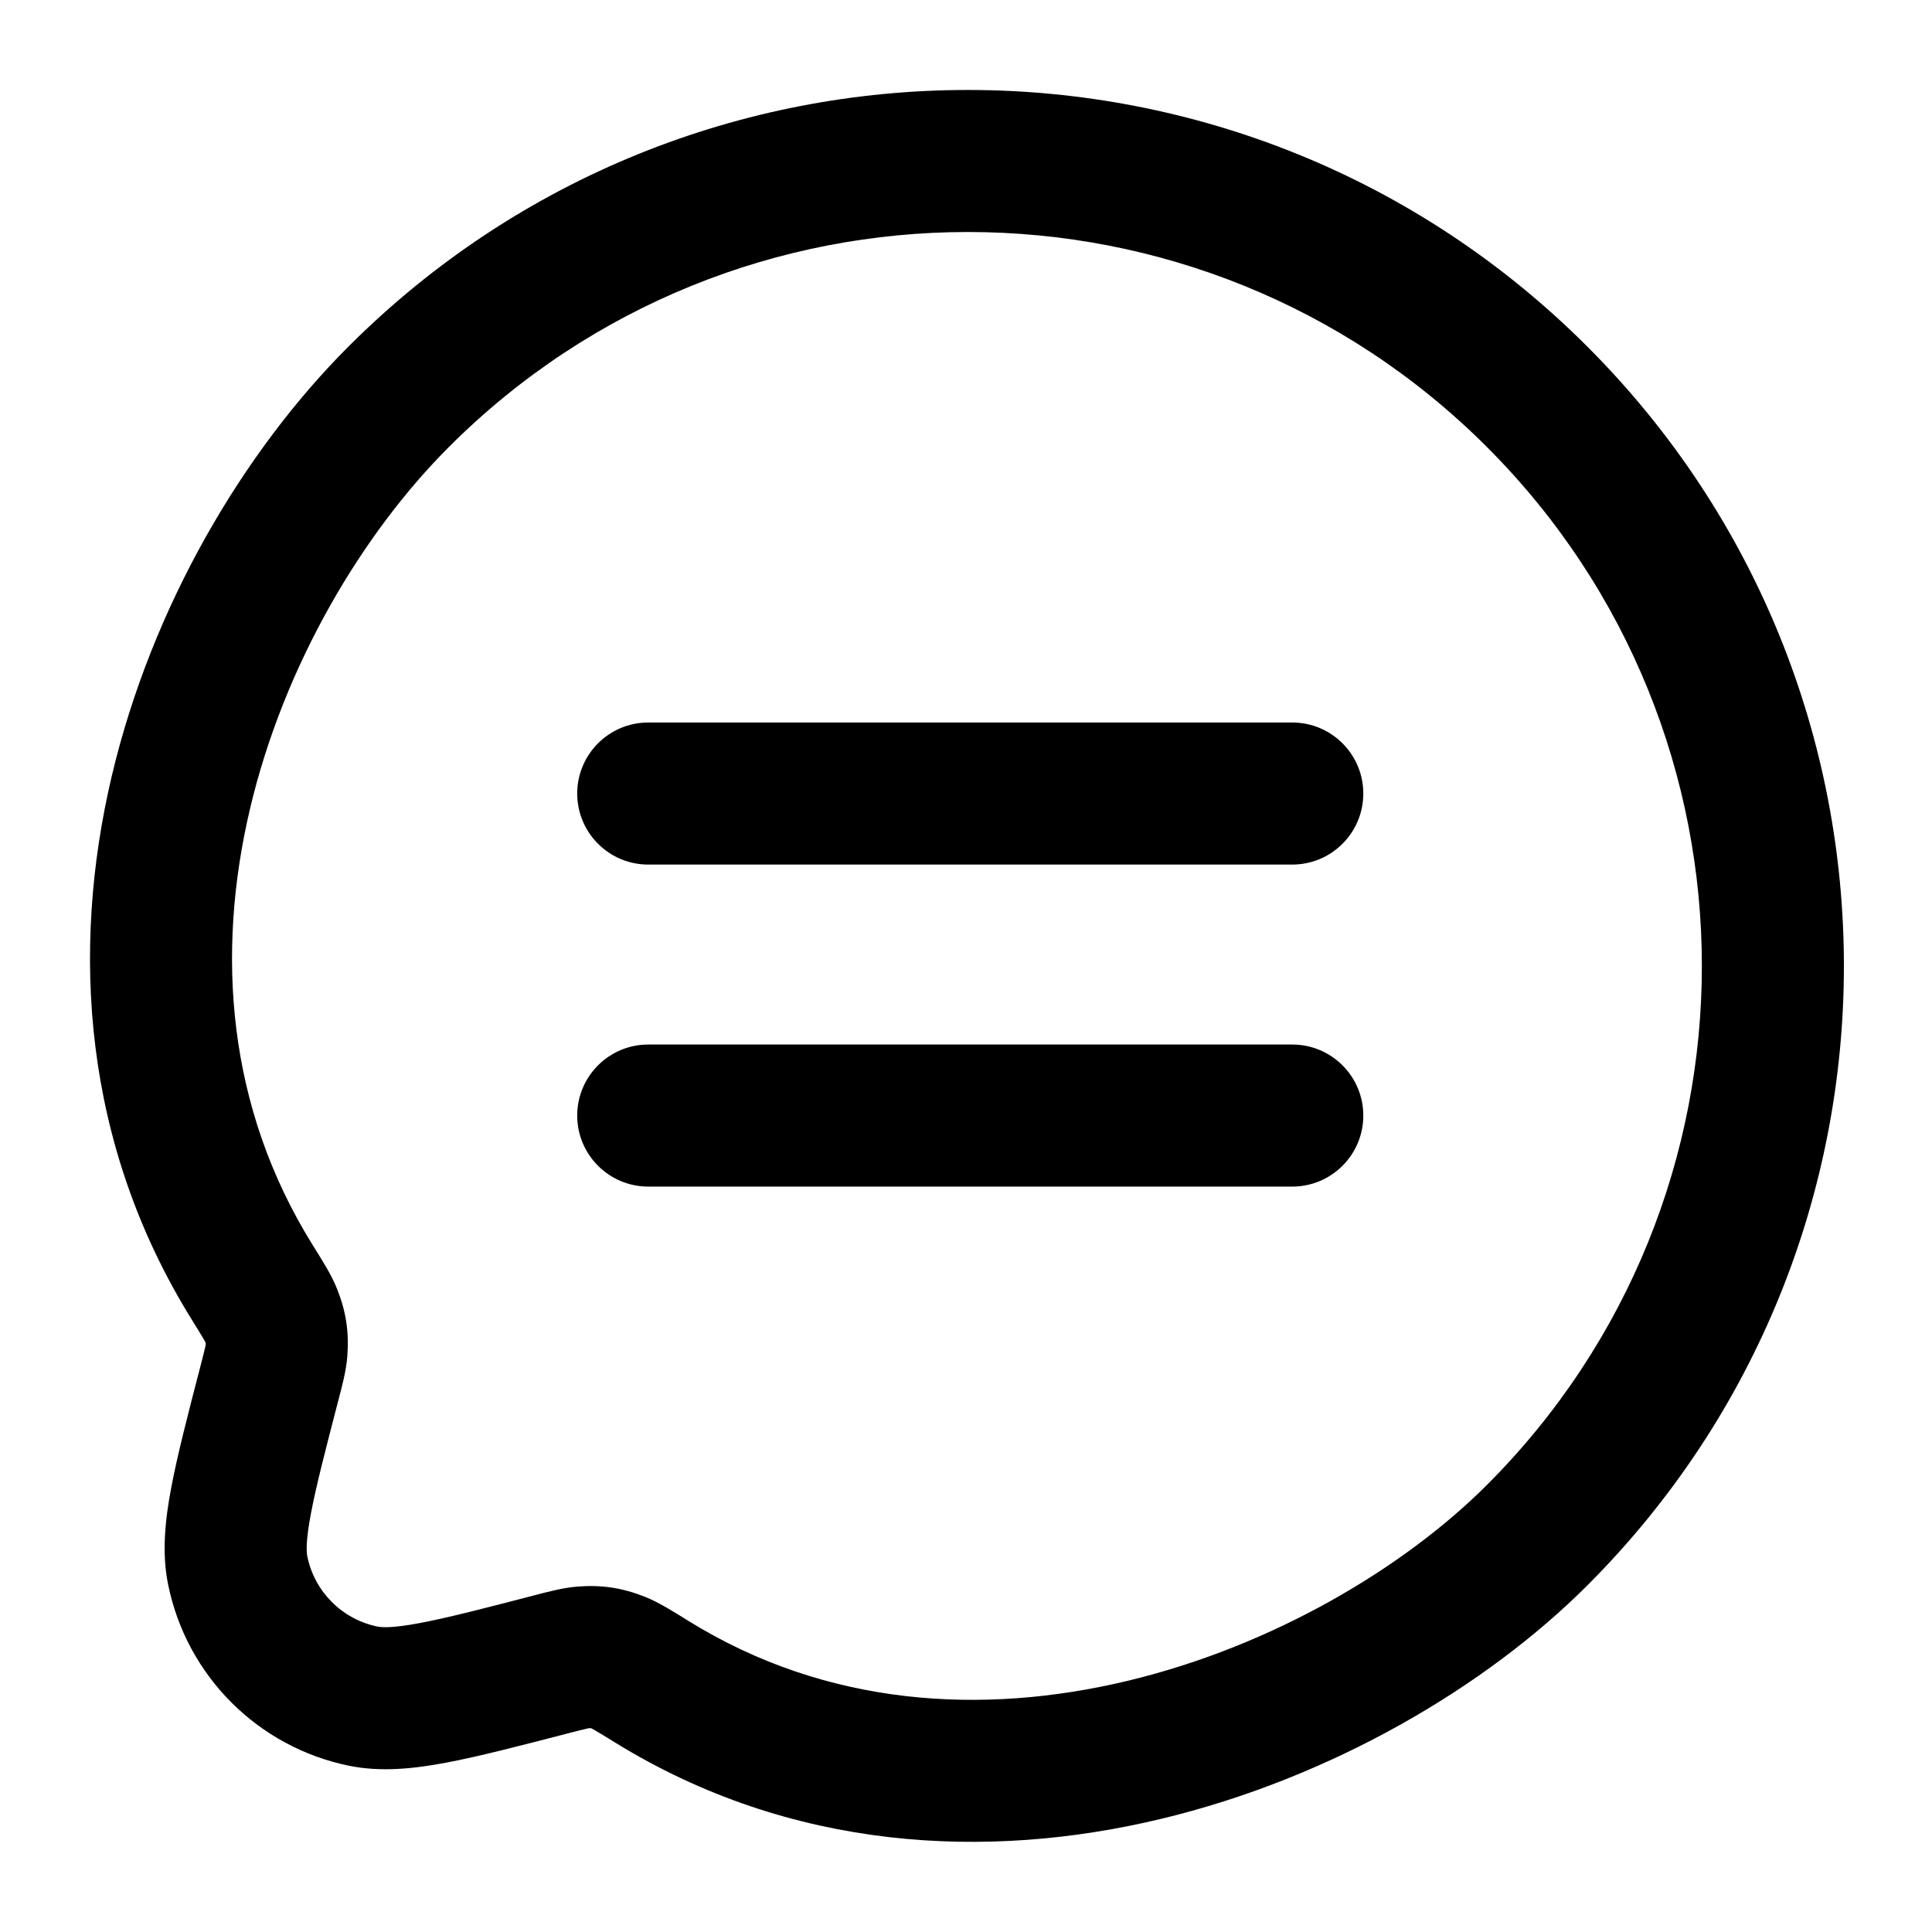 <svg width="34" height="34" viewBox="0 0 34 34" fill="none" xmlns="http://www.w3.org/2000/svg">
<path d="M11.469 29.595L10.812 30.658L10.812 30.658L11.469 29.595ZM10.89 29.263L11.35 28.101L11.35 28.101L10.89 29.263ZM9.71 29.288L10.023 30.497L9.71 29.288ZM10.259 29.168L10.356 30.414L10.259 29.168ZM4.746 24.323L3.536 24.01L4.746 24.323ZM4.865 23.773L6.112 23.869L6.112 23.869L4.865 23.773ZM4.437 22.565L3.376 23.225L3.376 23.225L4.437 22.565ZM4.769 23.141L3.608 23.603L4.769 23.141ZM4.184 27.638L5.408 27.389L4.184 27.638ZM6.395 29.85L6.644 28.625L6.644 28.625L6.395 29.85ZM11.408 18.382C10.718 18.382 10.158 18.942 10.158 19.632C10.158 20.322 10.718 20.882 11.408 20.882V18.382ZM22.742 20.882C23.432 20.882 23.992 20.322 23.992 19.632C23.992 18.942 23.432 18.382 22.742 18.382V20.882ZM11.408 12.715C10.718 12.715 10.158 13.275 10.158 13.965C10.158 14.655 10.718 15.215 11.408 15.215V12.715ZM22.742 15.215C23.432 15.215 23.992 14.655 23.992 13.965C23.992 13.275 23.432 12.715 22.742 12.715V15.215ZM7.016 6.983L7.9 7.866C12.944 2.822 21.122 2.822 26.167 7.866L27.051 6.983L27.934 6.099C21.914 0.078 12.153 0.078 6.132 6.099L7.016 6.983ZM27.051 6.983L26.167 7.866C31.211 12.911 31.211 21.089 26.167 26.133L27.051 27.017L27.934 27.901C33.955 21.881 33.955 12.119 27.934 6.099L27.051 6.983ZM4.437 22.565L5.499 21.905C3.992 19.48 3.802 16.779 4.397 14.245C4.997 11.694 6.381 9.385 7.9 7.866L7.016 6.983L6.132 6.099C4.295 7.935 2.673 10.655 1.963 13.673C1.25 16.711 1.448 20.122 3.376 23.225L4.437 22.565ZM27.051 27.017L26.167 26.133C24.721 27.579 22.415 28.965 19.839 29.581C17.281 30.193 14.549 30.029 12.126 28.532L11.469 29.595L10.812 30.658C13.928 32.584 17.378 32.74 20.421 32.012C23.447 31.288 26.162 29.673 27.934 27.901L27.051 27.017ZM11.469 29.595L12.126 28.532C11.875 28.376 11.598 28.199 11.35 28.101L10.89 29.263L10.43 30.425C10.398 30.413 10.401 30.41 10.478 30.455C10.553 30.498 10.652 30.559 10.812 30.658L11.469 29.595ZM9.71 29.288L10.023 30.497C10.172 30.459 10.257 30.437 10.32 30.423C10.378 30.41 10.379 30.412 10.356 30.414L10.259 29.168L10.163 27.921C9.9 27.942 9.628 28.017 9.396 28.077L9.71 29.288ZM10.89 29.263L11.35 28.101C10.951 27.943 10.591 27.888 10.163 27.921L10.259 29.168L10.356 30.414C10.382 30.412 10.395 30.412 10.4 30.412C10.403 30.412 10.4 30.412 10.394 30.411C10.388 30.41 10.385 30.41 10.388 30.41C10.392 30.412 10.405 30.415 10.43 30.425L10.89 29.263ZM4.746 24.323L5.956 24.637C6.016 24.405 6.092 24.133 6.112 23.869L4.865 23.773L3.619 23.678C3.621 23.655 3.623 23.655 3.61 23.713C3.596 23.777 3.574 23.861 3.536 24.01L4.746 24.323ZM4.437 22.565L3.376 23.225C3.474 23.384 3.535 23.482 3.578 23.555C3.623 23.632 3.62 23.634 3.608 23.603L4.769 23.141L5.93 22.678C5.832 22.43 5.654 22.154 5.499 21.905L4.437 22.565ZM4.865 23.773L6.112 23.869C6.145 23.44 6.09 23.078 5.93 22.678L4.769 23.141L3.608 23.603C3.617 23.628 3.621 23.64 3.622 23.644C3.623 23.647 3.623 23.645 3.622 23.639C3.621 23.634 3.621 23.631 3.621 23.634C3.621 23.639 3.621 23.652 3.619 23.678L4.865 23.773ZM4.746 24.323L3.536 24.01C3.309 24.884 3.123 25.6 3.014 26.177C2.906 26.748 2.844 27.324 2.959 27.887L4.184 27.638L5.408 27.389C5.392 27.31 5.38 27.12 5.471 26.64C5.56 26.166 5.72 25.545 5.956 24.637L4.746 24.323ZM9.71 29.288L9.396 28.077C8.488 28.313 7.868 28.473 7.393 28.562C6.913 28.653 6.723 28.641 6.644 28.625L6.395 29.85L6.146 31.075C6.709 31.189 7.285 31.127 7.856 31.019C8.433 30.91 9.149 30.724 10.023 30.497L9.71 29.288ZM4.184 27.638L2.959 27.887C3.285 29.493 4.54 30.748 6.146 31.075L6.395 29.85L6.644 28.625C6.022 28.498 5.535 28.012 5.408 27.389L4.184 27.638ZM11.408 19.632V20.882H22.742V19.632V18.382H11.408V19.632ZM11.408 13.965V15.215H22.742V13.965V12.715H11.408V13.965Z" fill="black"/>
</svg>
